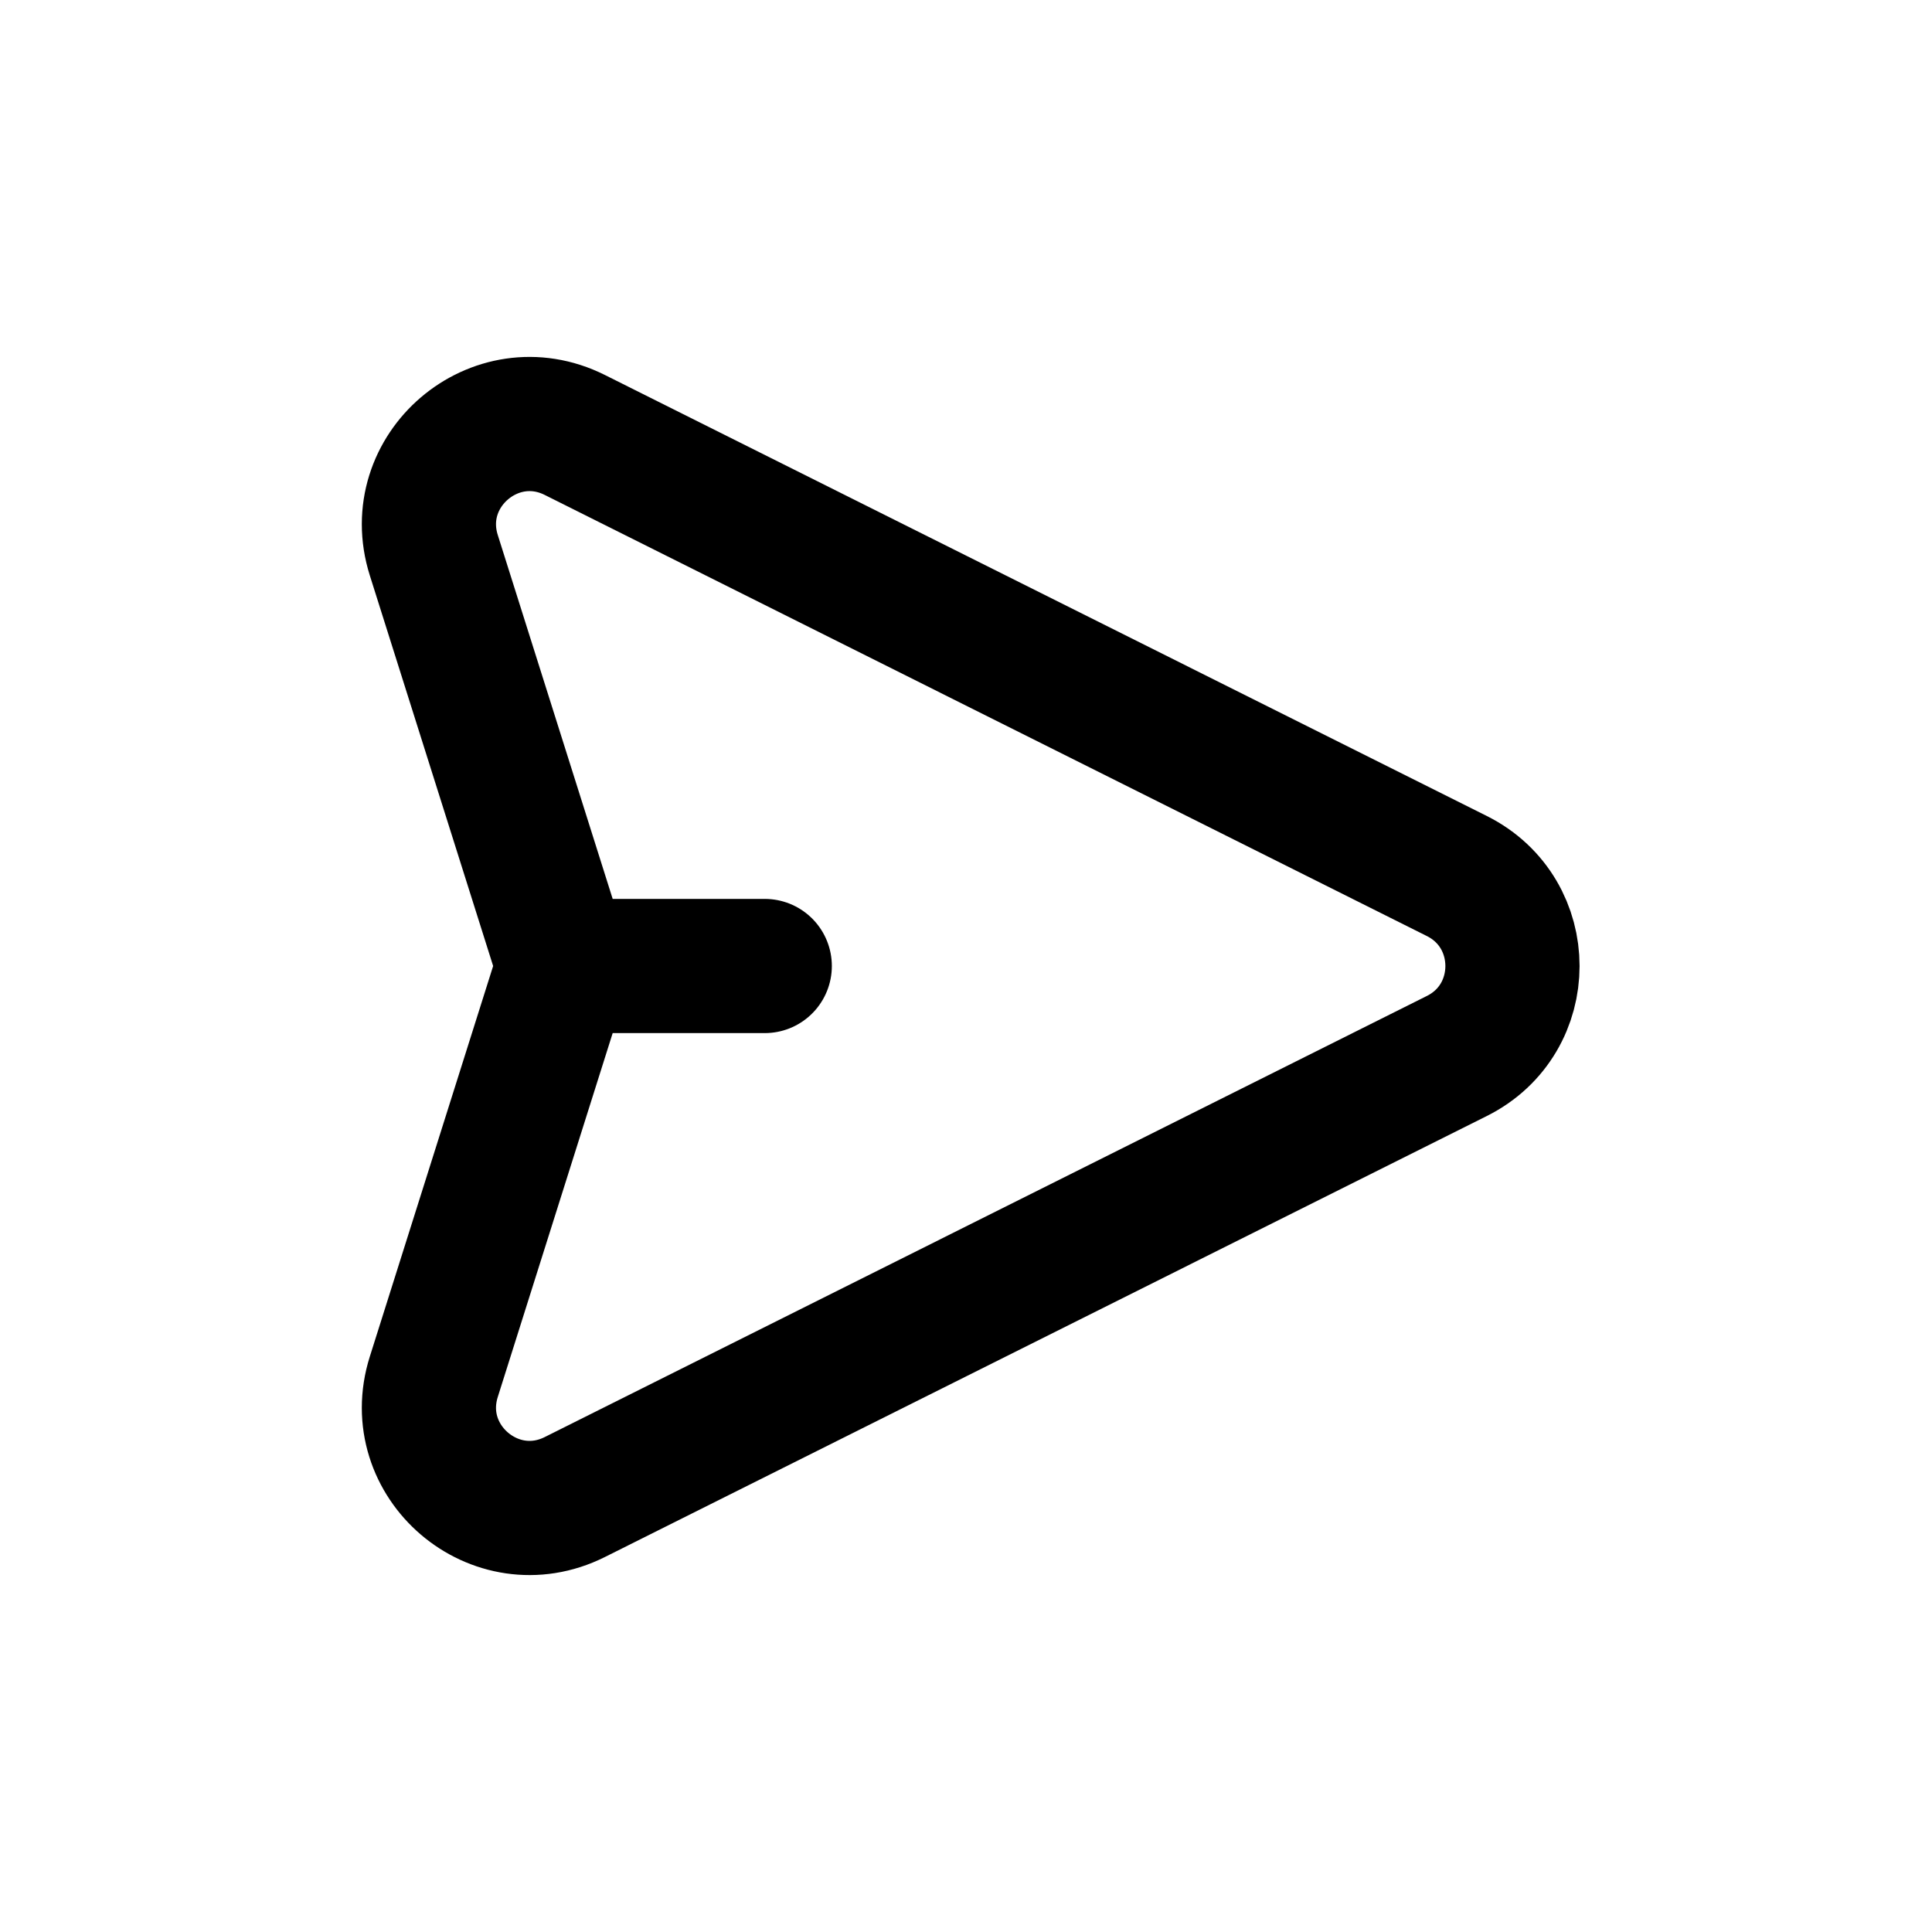 <svg width="24" height="24" viewBox="0 0 24 24" fill="none" xmlns="http://www.w3.org/2000/svg">
<path d="M7 12H9.5M7 12L5.389 6.898C5.056 5.845 6.152 4.909 7.14 5.403L18.097 10.882C19.019 11.343 19.019 12.658 18.097 13.118L7.14 18.597C6.152 19.091 5.056 18.155 5.389 17.102L7 12Z" stroke="#B4B5B7" style="stroke:#B4B5B7;stroke:color(display-p3 0.706 0.71 0.718);stroke-opacity:1;" stroke-width="1.667" stroke-linecap="round" stroke-linejoin="round"/>
</svg>
